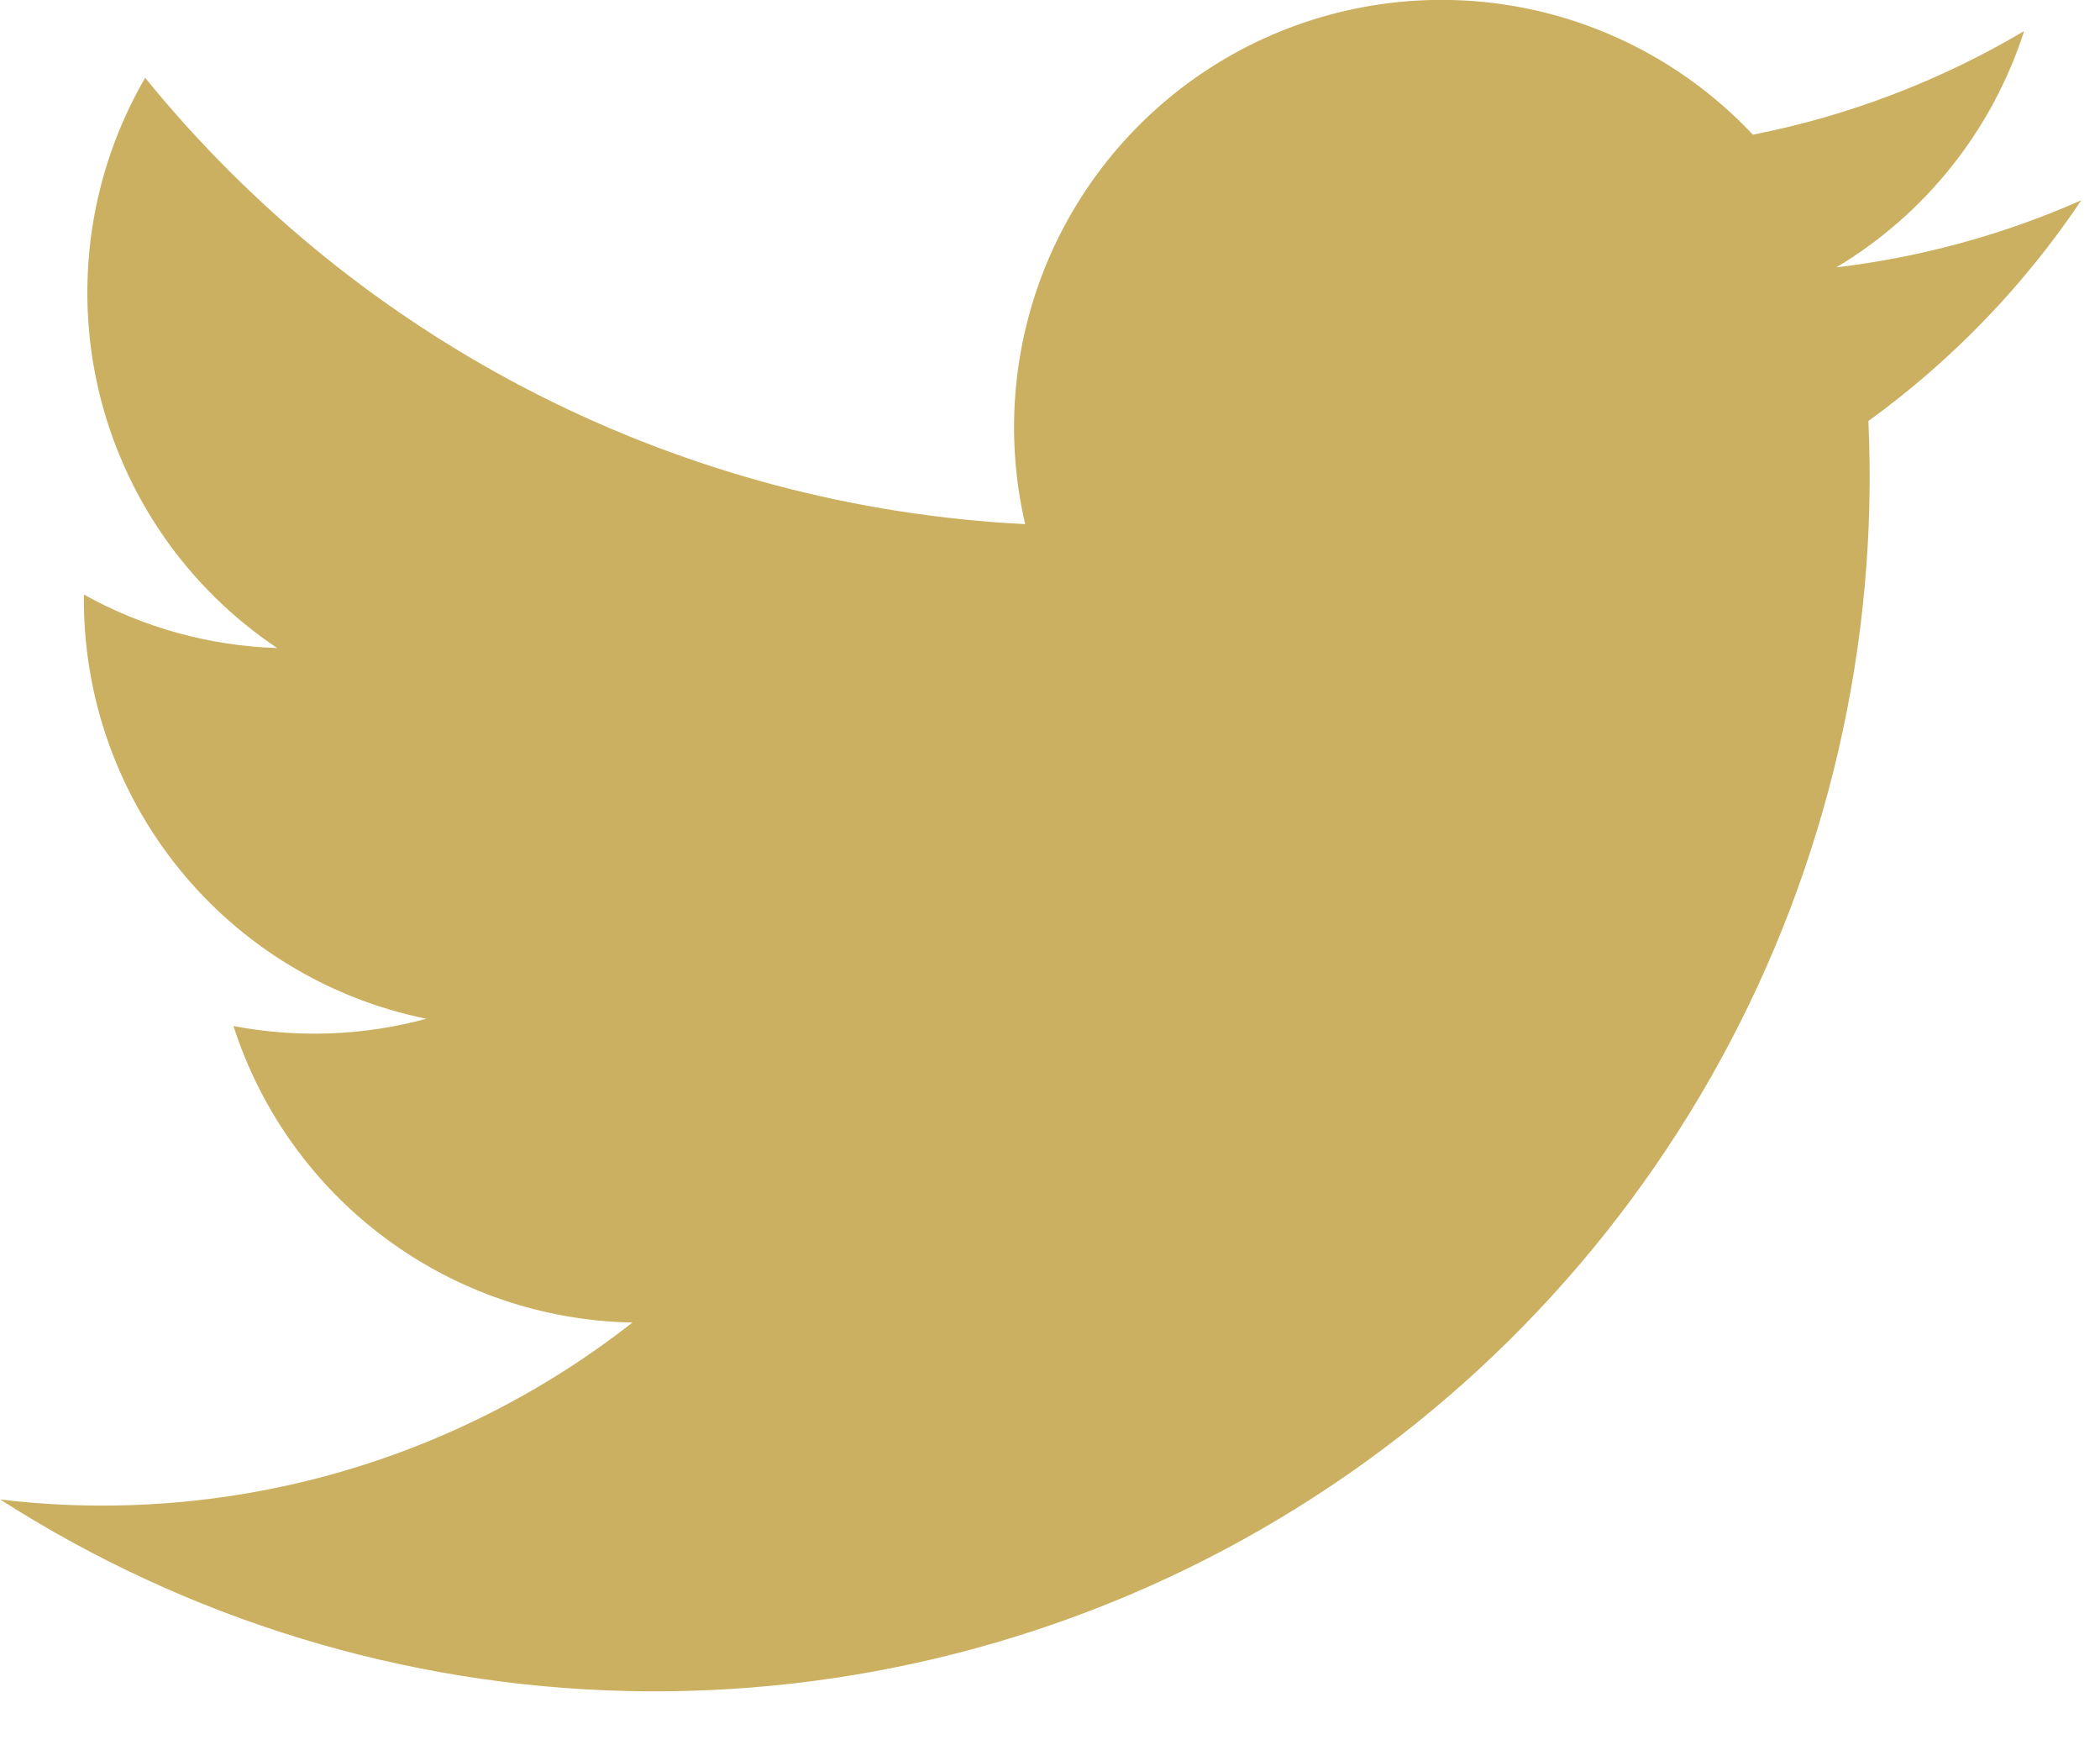 <svg width="24" height="20" viewBox="0 0 24 20" fill="none" xmlns="http://www.w3.org/2000/svg">
<g id="twiter-mh 1" clip-path="url(#clip0_184_288)">
<path id="Path 67" d="M23.787 2.288C22.897 2.682 21.953 2.94 20.987 3.055C22.006 2.445 22.769 1.486 23.133 0.355C22.174 0.923 21.126 1.324 20.033 1.539C19.297 0.756 18.324 0.237 17.264 0.063C16.204 -0.111 15.116 0.07 14.169 0.576C13.222 1.083 12.468 1.888 12.024 2.867C11.581 3.845 11.473 4.943 11.716 5.989C9.776 5.892 7.878 5.387 6.145 4.509C4.412 3.63 2.884 2.397 1.659 0.889C1.035 1.963 0.844 3.235 1.124 4.446C1.405 5.656 2.135 6.714 3.168 7.405C2.393 7.38 1.636 7.171 0.959 6.794C0.945 7.931 1.328 9.038 2.043 9.923C2.757 10.807 3.758 11.415 4.873 11.641C4.154 11.836 3.4 11.864 2.668 11.724C2.98 12.694 3.587 13.542 4.405 14.149C5.222 14.757 6.21 15.094 7.228 15.112C5.182 16.716 2.583 17.444 0.002 17.134C2.145 18.507 4.623 19.264 7.167 19.323C9.711 19.381 12.223 18.74 14.426 17.468C16.63 16.196 18.442 14.343 19.664 12.11C20.885 9.878 21.47 7.353 21.353 4.811C22.307 4.12 23.131 3.266 23.787 2.288Z" fill="#CCB061"/>
</g>
<defs>
<clipPath id="clip0_184_288">
<rect width="23.787" height="19.33" fill="white"/>
</clipPath>
</defs>
</svg>
